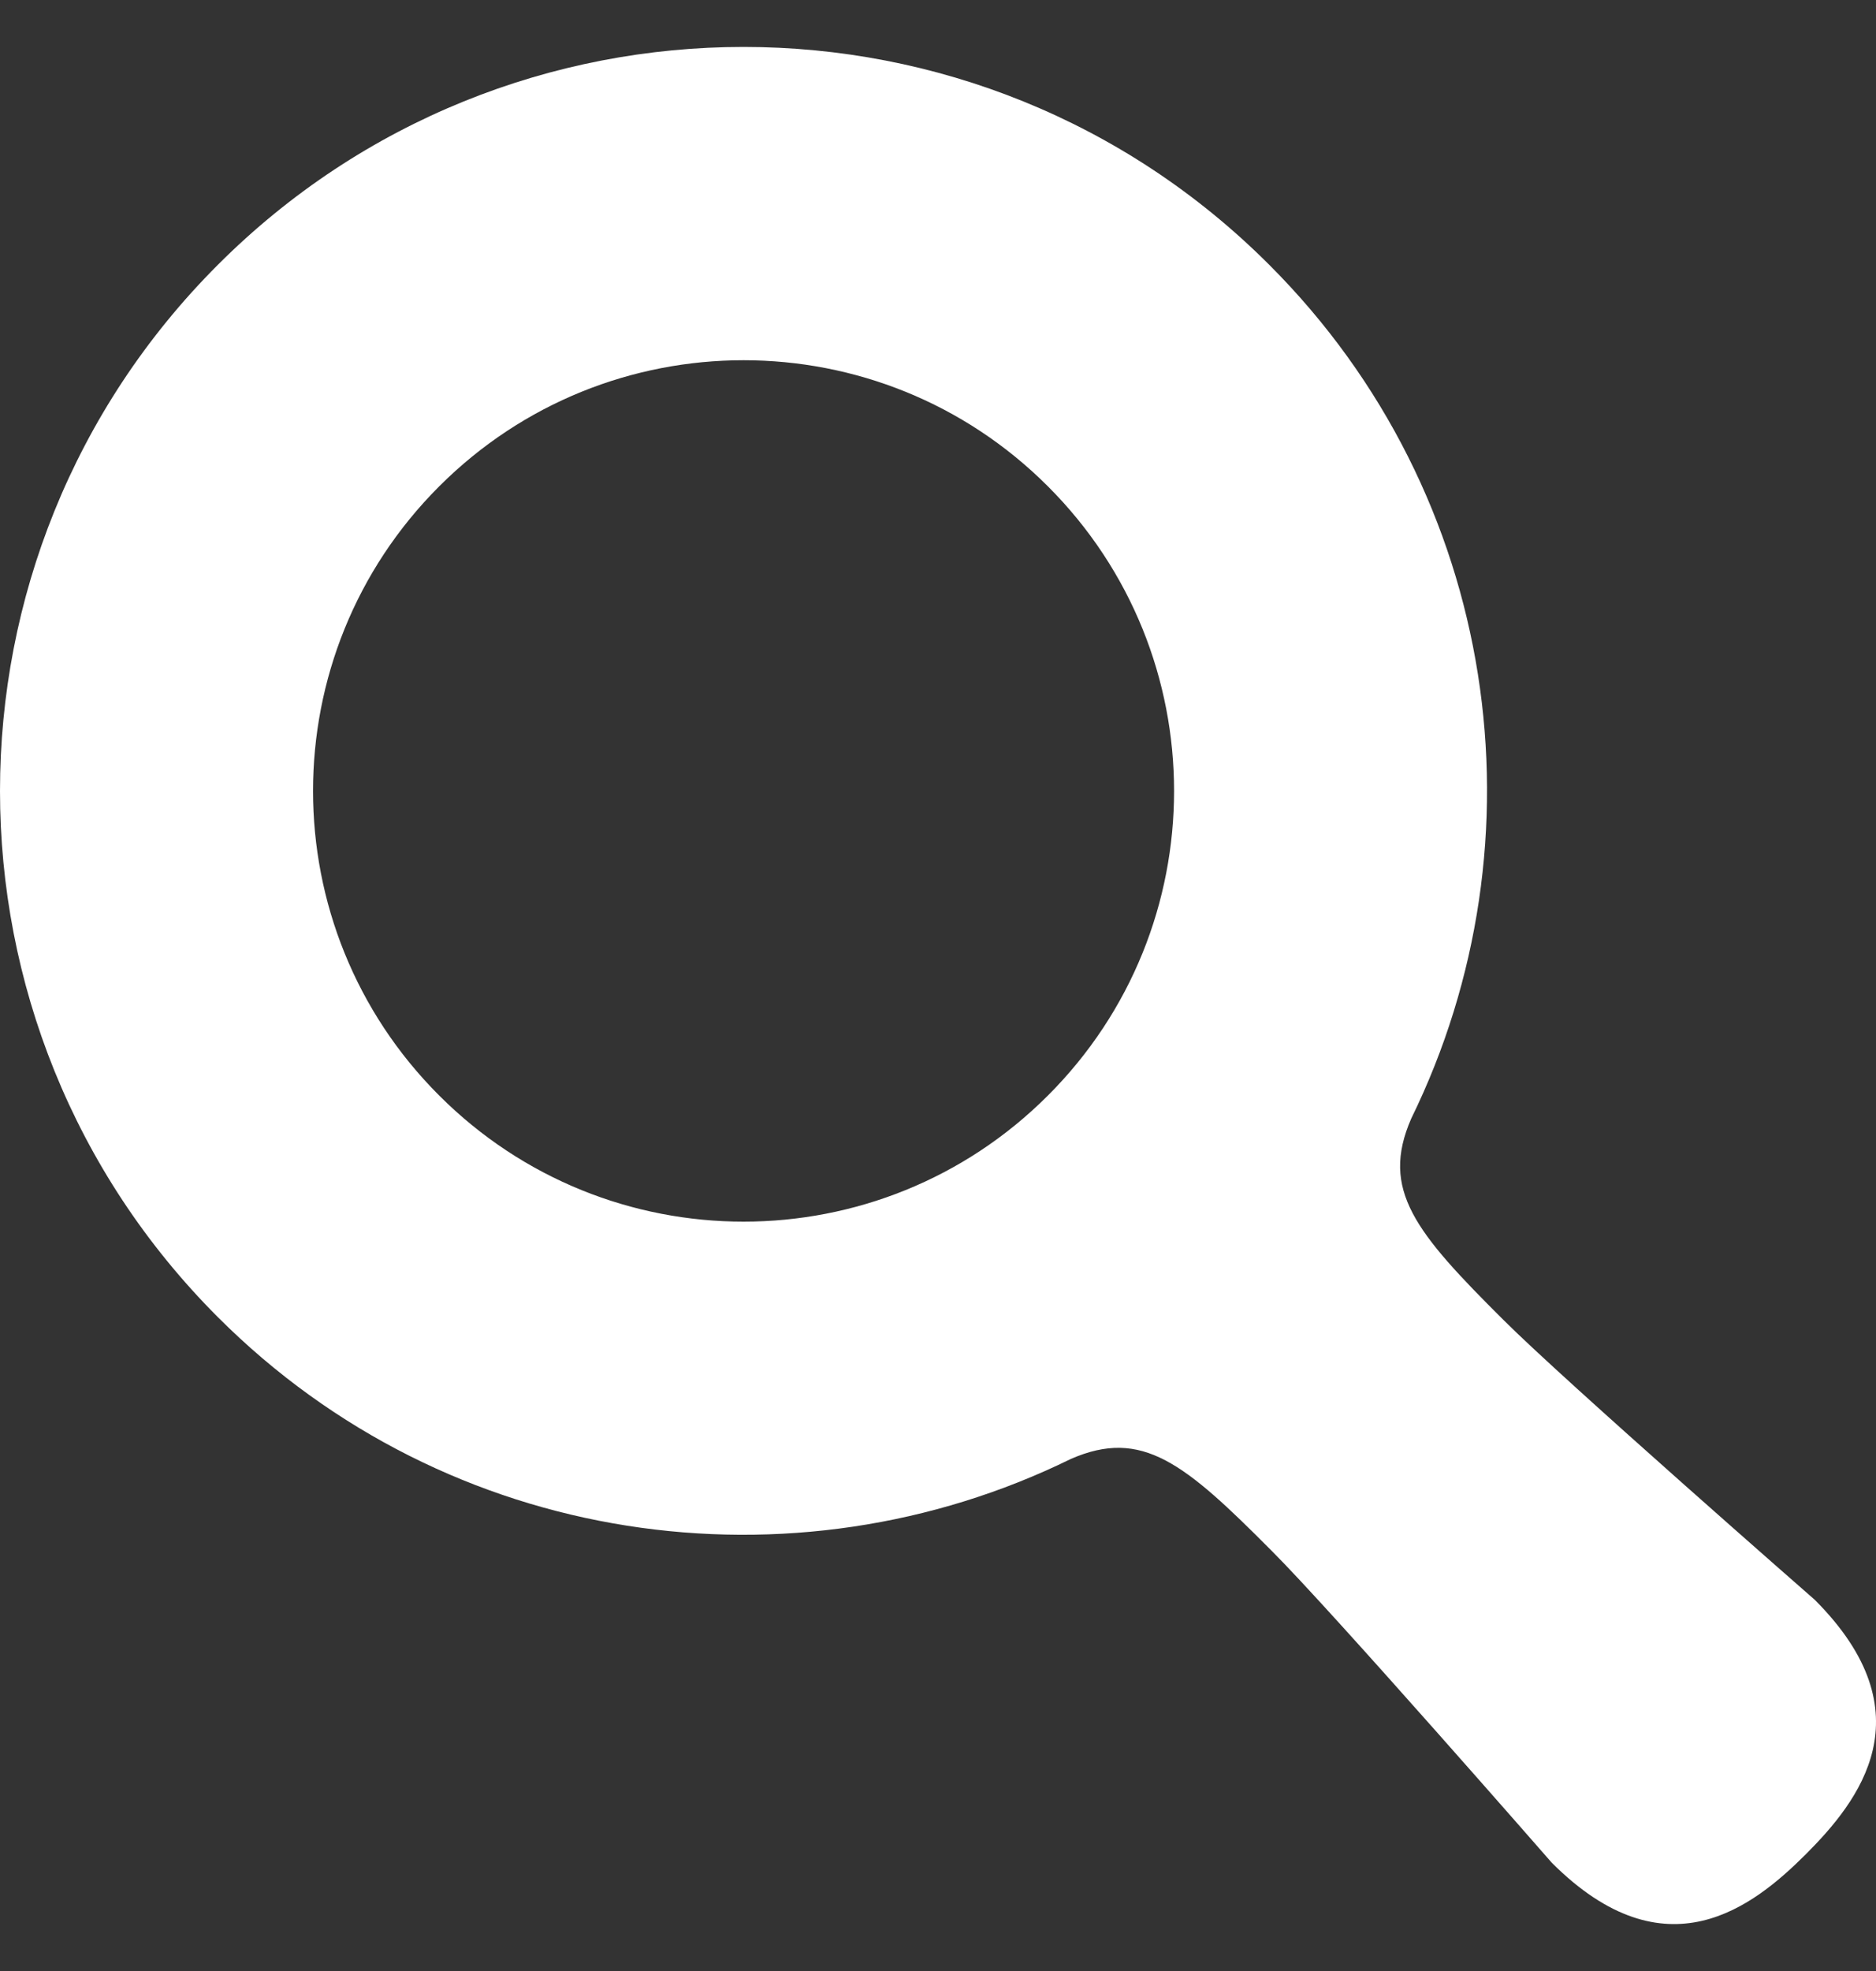 <svg width="20" height="21" viewBox="0 0 20 21" fill="none" xmlns="http://www.w3.org/2000/svg">
<rect x="0" y="0" width="20" height="21" fill="#333333" stroke="none"/>
<g clip-path="url(#clip0_1_3294)">
<path d="M19.347 17.045C19.347 17.045 16.669 14.704 16.029 14.064C15.089 13.129 14.713 12.678 15.045 11.918C16.496 8.958 15.994 5.283 13.532 2.822C10.437 -0.274 5.417 -0.274 2.322 2.822C-0.774 5.918 -0.774 10.936 2.322 14.033C4.782 16.493 8.458 16.995 11.417 15.544C12.177 15.213 12.629 15.589 13.563 16.529C14.204 17.169 16.544 19.847 16.544 19.847C17.759 21.061 18.693 20.314 19.254 19.754C19.814 19.193 20.561 18.259 19.347 17.045ZM11.172 11.672C9.38 13.464 6.474 13.464 4.682 11.672C2.889 9.881 2.889 6.974 4.682 5.182C6.474 3.39 9.38 3.39 11.172 5.182C12.965 6.974 12.965 9.881 11.172 11.672Z" fill="white"/>
</g>
<defs>
<clipPath id="clip0_1_3294">
<rect width="20" height="20" fill="white" transform="translate(0 0.5)"/>
</clipPath>
</defs>
</svg>
